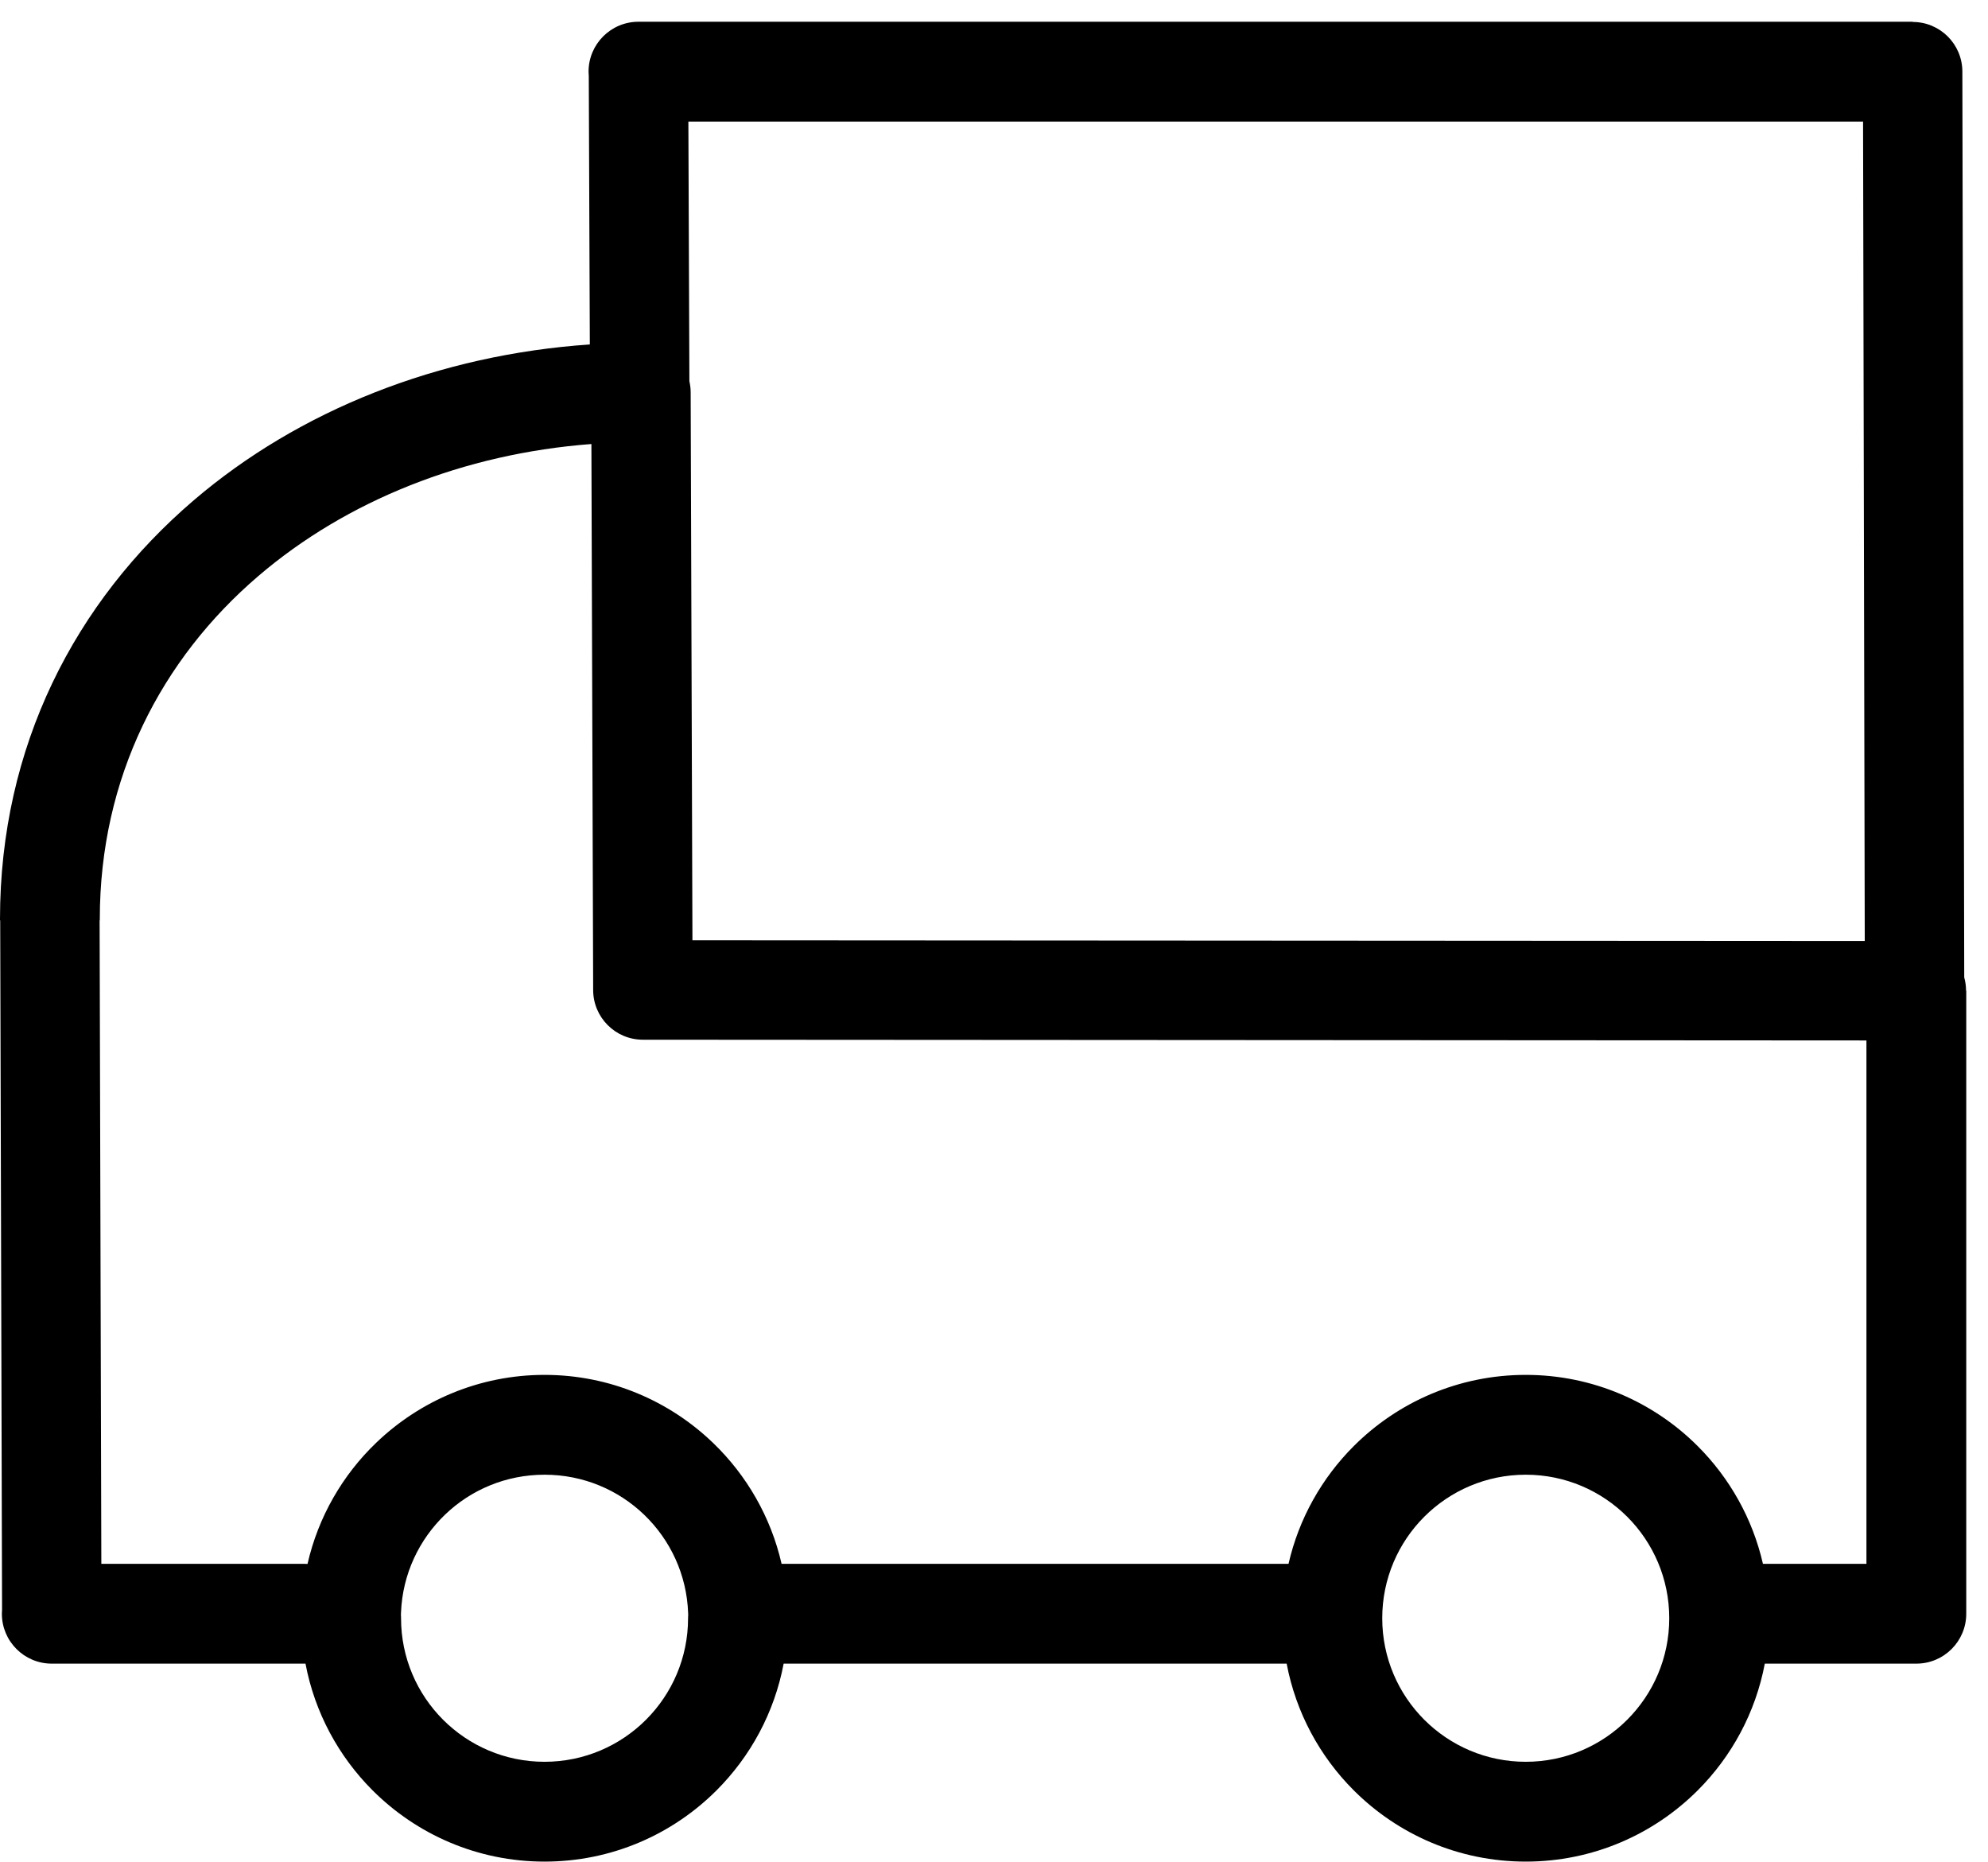 <?xml version="1.0" encoding="UTF-8"?> <!-- Generator: Adobe Illustrator 16.0.3, SVG Export Plug-In . SVG Version: 6.00 Build 0) --> <svg xmlns="http://www.w3.org/2000/svg" xmlns:xlink="http://www.w3.org/1999/xlink" version="1.1" id="Ebene_1" x="0px" y="0px" width="182.839px" height="171.175px" viewBox="0 0 182.839 171.175" style="enable-background:new 0 0 182.839 171.175;" xml:space="preserve"> <path d="M59.257,139.293c-2.37-2.287-5.604-3.694-9.174-3.694c-3.558,0-6.778,1.396-9.141,3.662 c-2.387,2.291-3.917,5.464-4.059,8.985l-0.012,0.292h0c-0.007,0.349,0.014-0.396,0.014,0.258c0,3.645,1.478,6.945,3.865,9.334 c2.388,2.388,5.688,3.866,9.332,3.866c3.644,0,6.945-1.479,9.333-3.867c2.389-2.389,3.867-5.689,3.867-9.333 c0-0.589,0.021,0.089,0.016-0.161l-0.002-0.034l-0.006-0.229l-0.002-0.055C63.163,144.779,61.642,141.592,59.257,139.293 M149.658,139.465c-2.389-2.389-5.688-3.866-9.332-3.866c-3.646,0-6.946,1.478-9.334,3.865c-2.389,2.389-3.866,5.688-3.866,9.332 c0,3.645,1.478,6.945,3.866,9.334c2.389,2.388,5.688,3.866,9.334,3.866c3.644,0,6.943-1.479,9.331-3.866 c2.389-2.389,3.866-5.689,3.866-9.334C153.523,145.153,152.046,141.853,149.658,139.465z M27.955,143.792 c0.11,0,0.22,0.005,0.328,0.012c0.986-4.327,3.225-8.176,6.313-11.14c4.028-3.866,9.487-6.244,15.487-6.244 c6.02,0,11.492,2.391,15.52,6.275c3.07,2.961,5.295,6.792,6.28,11.097h46.625c0.953-4.17,3.071-7.896,5.993-10.818 c4.05-4.049,9.646-6.554,15.824-6.554c6.178,0,11.772,2.505,15.821,6.555c2.922,2.922,5.04,6.647,5.993,10.817h9.52V95.669 L59.125,95.601c-2.524,0-4.571-2.048-4.571-4.572l-0.162-50.201c-11.732,0.888-22.514,5.197-30.62,12.128 C14.841,60.593,9.179,71.481,9.179,84.509v0.125H9.161l0.159,59.159H27.955z M180.481,6.59l0.172,83.281 c0.109,0.391,0.168,0.803,0.168,1.229h0.018v57.281c0,2.534-2.055,4.59-4.59,4.59h-13.937c-0.851,4.504-3.051,8.533-6.165,11.648 c-4.049,4.049-9.644,6.555-15.821,6.555c-6.18,0-11.773-2.506-15.823-6.555c-3.115-3.115-5.316-7.144-6.167-11.648H72.073 c-0.851,4.504-3.052,8.533-6.166,11.646c-4.05,4.051-9.646,6.557-15.823,6.557c-6.178,0-11.772-2.506-15.822-6.555 c-3.114-3.116-5.316-7.146-6.166-11.651l-0.141,0.003H4.761c-2.535,0-4.589-2.056-4.589-4.59c0-0.132,0.006-0.264,0.017-0.393 l-0.17-63.356H0v-0.125C0,68.615,6.915,55.326,17.82,46c9.682-8.279,22.528-13.381,36.427-14.327L54.151,7.012 c-0.013-0.139-0.02-0.28-0.02-0.422c0-2.535,2.055-4.59,4.589-4.59H175.91v0.019C178.435,2.019,180.481,4.065,180.481,6.59z M171.504,86.526l-0.156-75.347H63.311l0.093,23.875c0.076,0.332,0.117,0.676,0.117,1.031l0.163,50.375L171.504,86.526z"></path> </svg> 